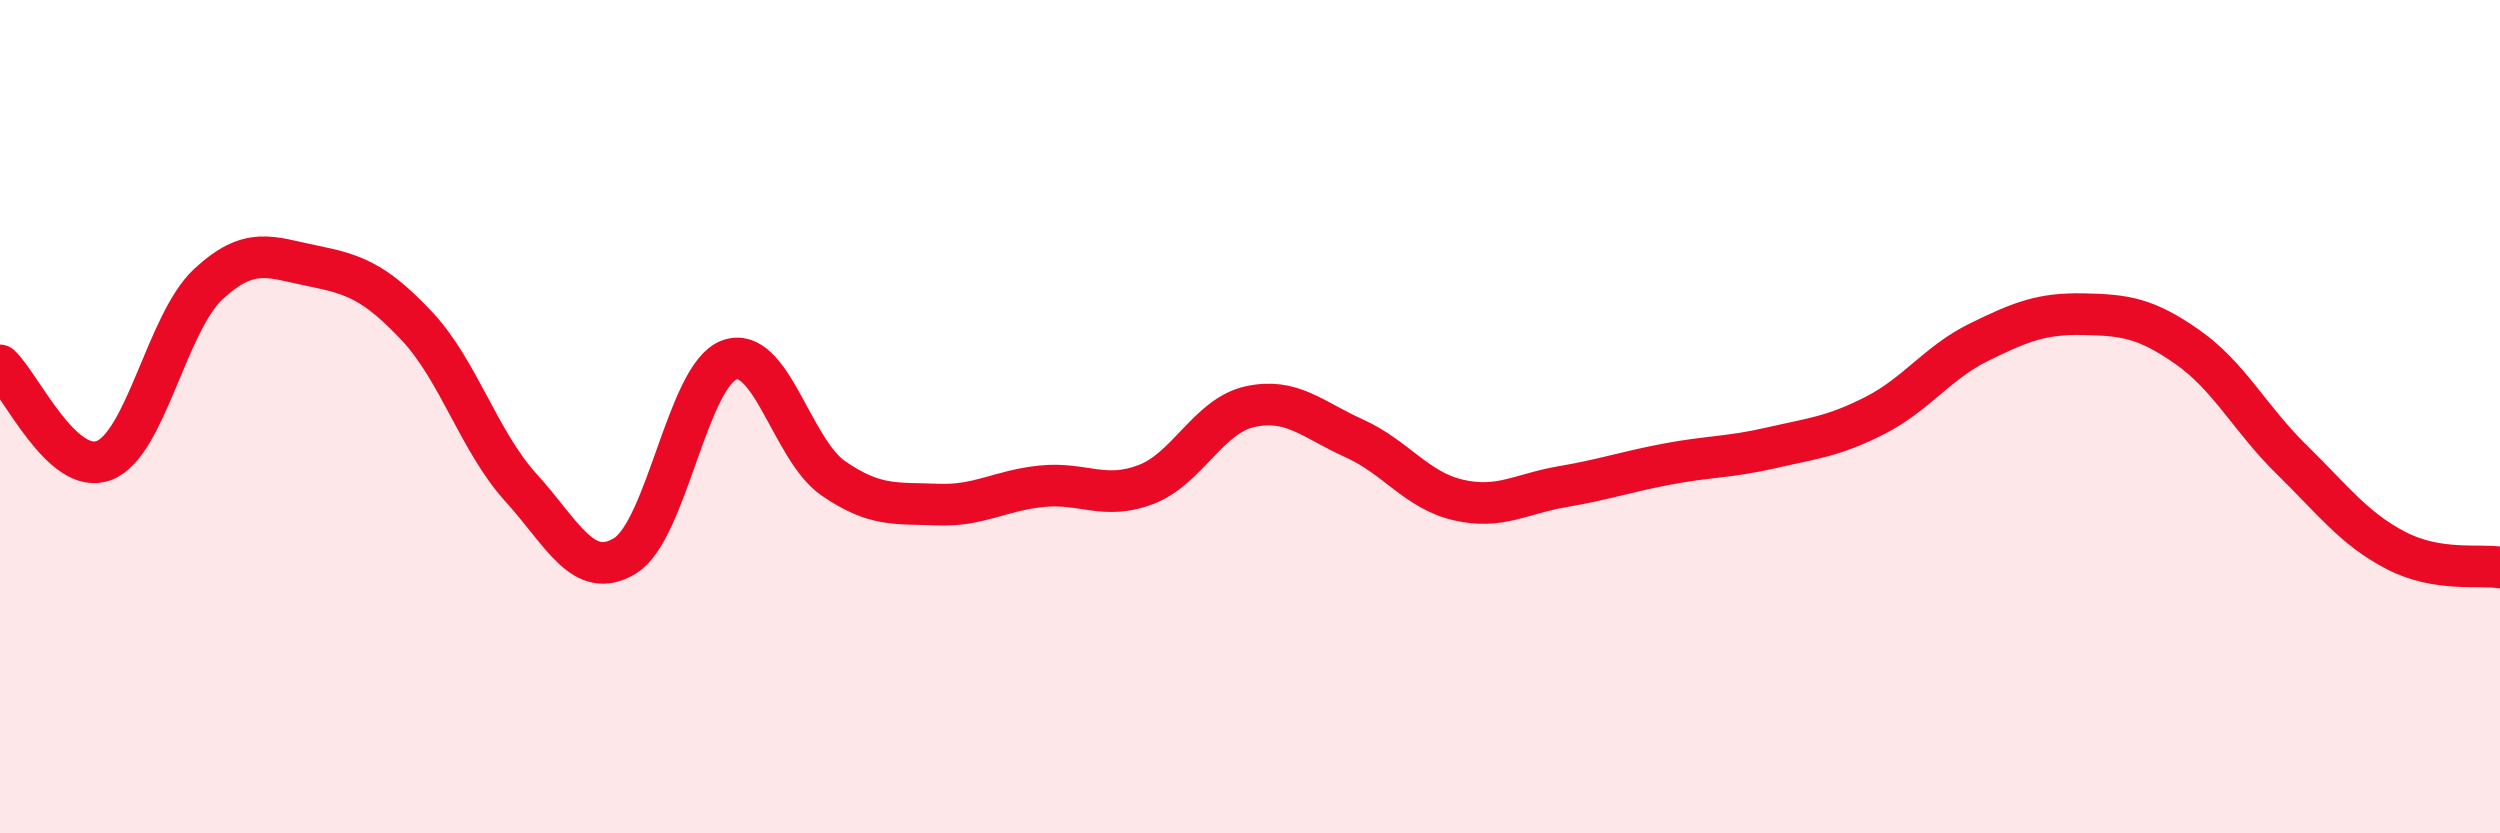 
    <svg width="60" height="20" viewBox="0 0 60 20" xmlns="http://www.w3.org/2000/svg">
      <path
        d="M 0,8.77 C 0.5,9.23 1.5,11.44 2.5,11.05 C 3.5,10.66 4,7.75 5,6.82 C 6,5.89 6.5,6.18 7.5,6.38 C 8.5,6.58 9,6.76 10,7.82 C 11,8.88 11.5,10.6 12.5,11.7 C 13.5,12.8 14,13.95 15,13.34 C 16,12.73 16.5,9.01 17.5,8.64 C 18.5,8.27 19,10.79 20,11.48 C 21,12.17 21.5,12.07 22.5,12.11 C 23.5,12.15 24,11.77 25,11.67 C 26,11.57 26.5,12.01 27.5,11.63 C 28.5,11.25 29,9.98 30,9.76 C 31,9.54 31.5,10.07 32.5,10.52 C 33.5,10.97 34,11.77 35,12 C 36,12.23 36.5,11.85 37.5,11.68 C 38.5,11.51 39,11.33 40,11.14 C 41,10.95 41.5,10.98 42.5,10.75 C 43.5,10.52 44,10.48 45,9.97 C 46,9.46 46.5,8.7 47.5,8.21 C 48.5,7.72 49,7.52 50,7.54 C 51,7.56 51.5,7.63 52.5,8.33 C 53.5,9.03 54,10.05 55,11.03 C 56,12.01 56.5,12.69 57.5,13.21 C 58.5,13.73 59.5,13.54 60,13.62L60 20L0 20Z"
        fill="#EB0A25"
        opacity="0.1"
        stroke-linecap="round"
        stroke-linejoin="round"
      />
      <path
        d="M 0,8.77 C 0.5,9.23 1.5,11.44 2.5,11.05 C 3.5,10.66 4,7.75 5,6.82 C 6,5.89 6.5,6.18 7.5,6.38 C 8.5,6.58 9,6.76 10,7.82 C 11,8.88 11.5,10.6 12.5,11.7 C 13.5,12.8 14,13.95 15,13.34 C 16,12.73 16.5,9.01 17.5,8.64 C 18.5,8.27 19,10.79 20,11.48 C 21,12.17 21.5,12.07 22.5,12.11 C 23.5,12.15 24,11.77 25,11.67 C 26,11.57 26.5,12.01 27.5,11.63 C 28.5,11.25 29,9.98 30,9.76 C 31,9.54 31.5,10.07 32.5,10.52 C 33.5,10.97 34,11.77 35,12 C 36,12.23 36.5,11.85 37.5,11.68 C 38.5,11.51 39,11.33 40,11.14 C 41,10.95 41.5,10.98 42.5,10.75 C 43.5,10.52 44,10.48 45,9.97 C 46,9.46 46.5,8.7 47.5,8.21 C 48.5,7.72 49,7.52 50,7.54 C 51,7.56 51.5,7.63 52.5,8.33 C 53.5,9.03 54,10.05 55,11.03 C 56,12.01 56.5,12.69 57.5,13.21 C 58.5,13.73 59.5,13.54 60,13.62"
        stroke="#EB0A25"
        stroke-width="1"
        fill="none"
        stroke-linecap="round"
        stroke-linejoin="round"
      />
    </svg>
  